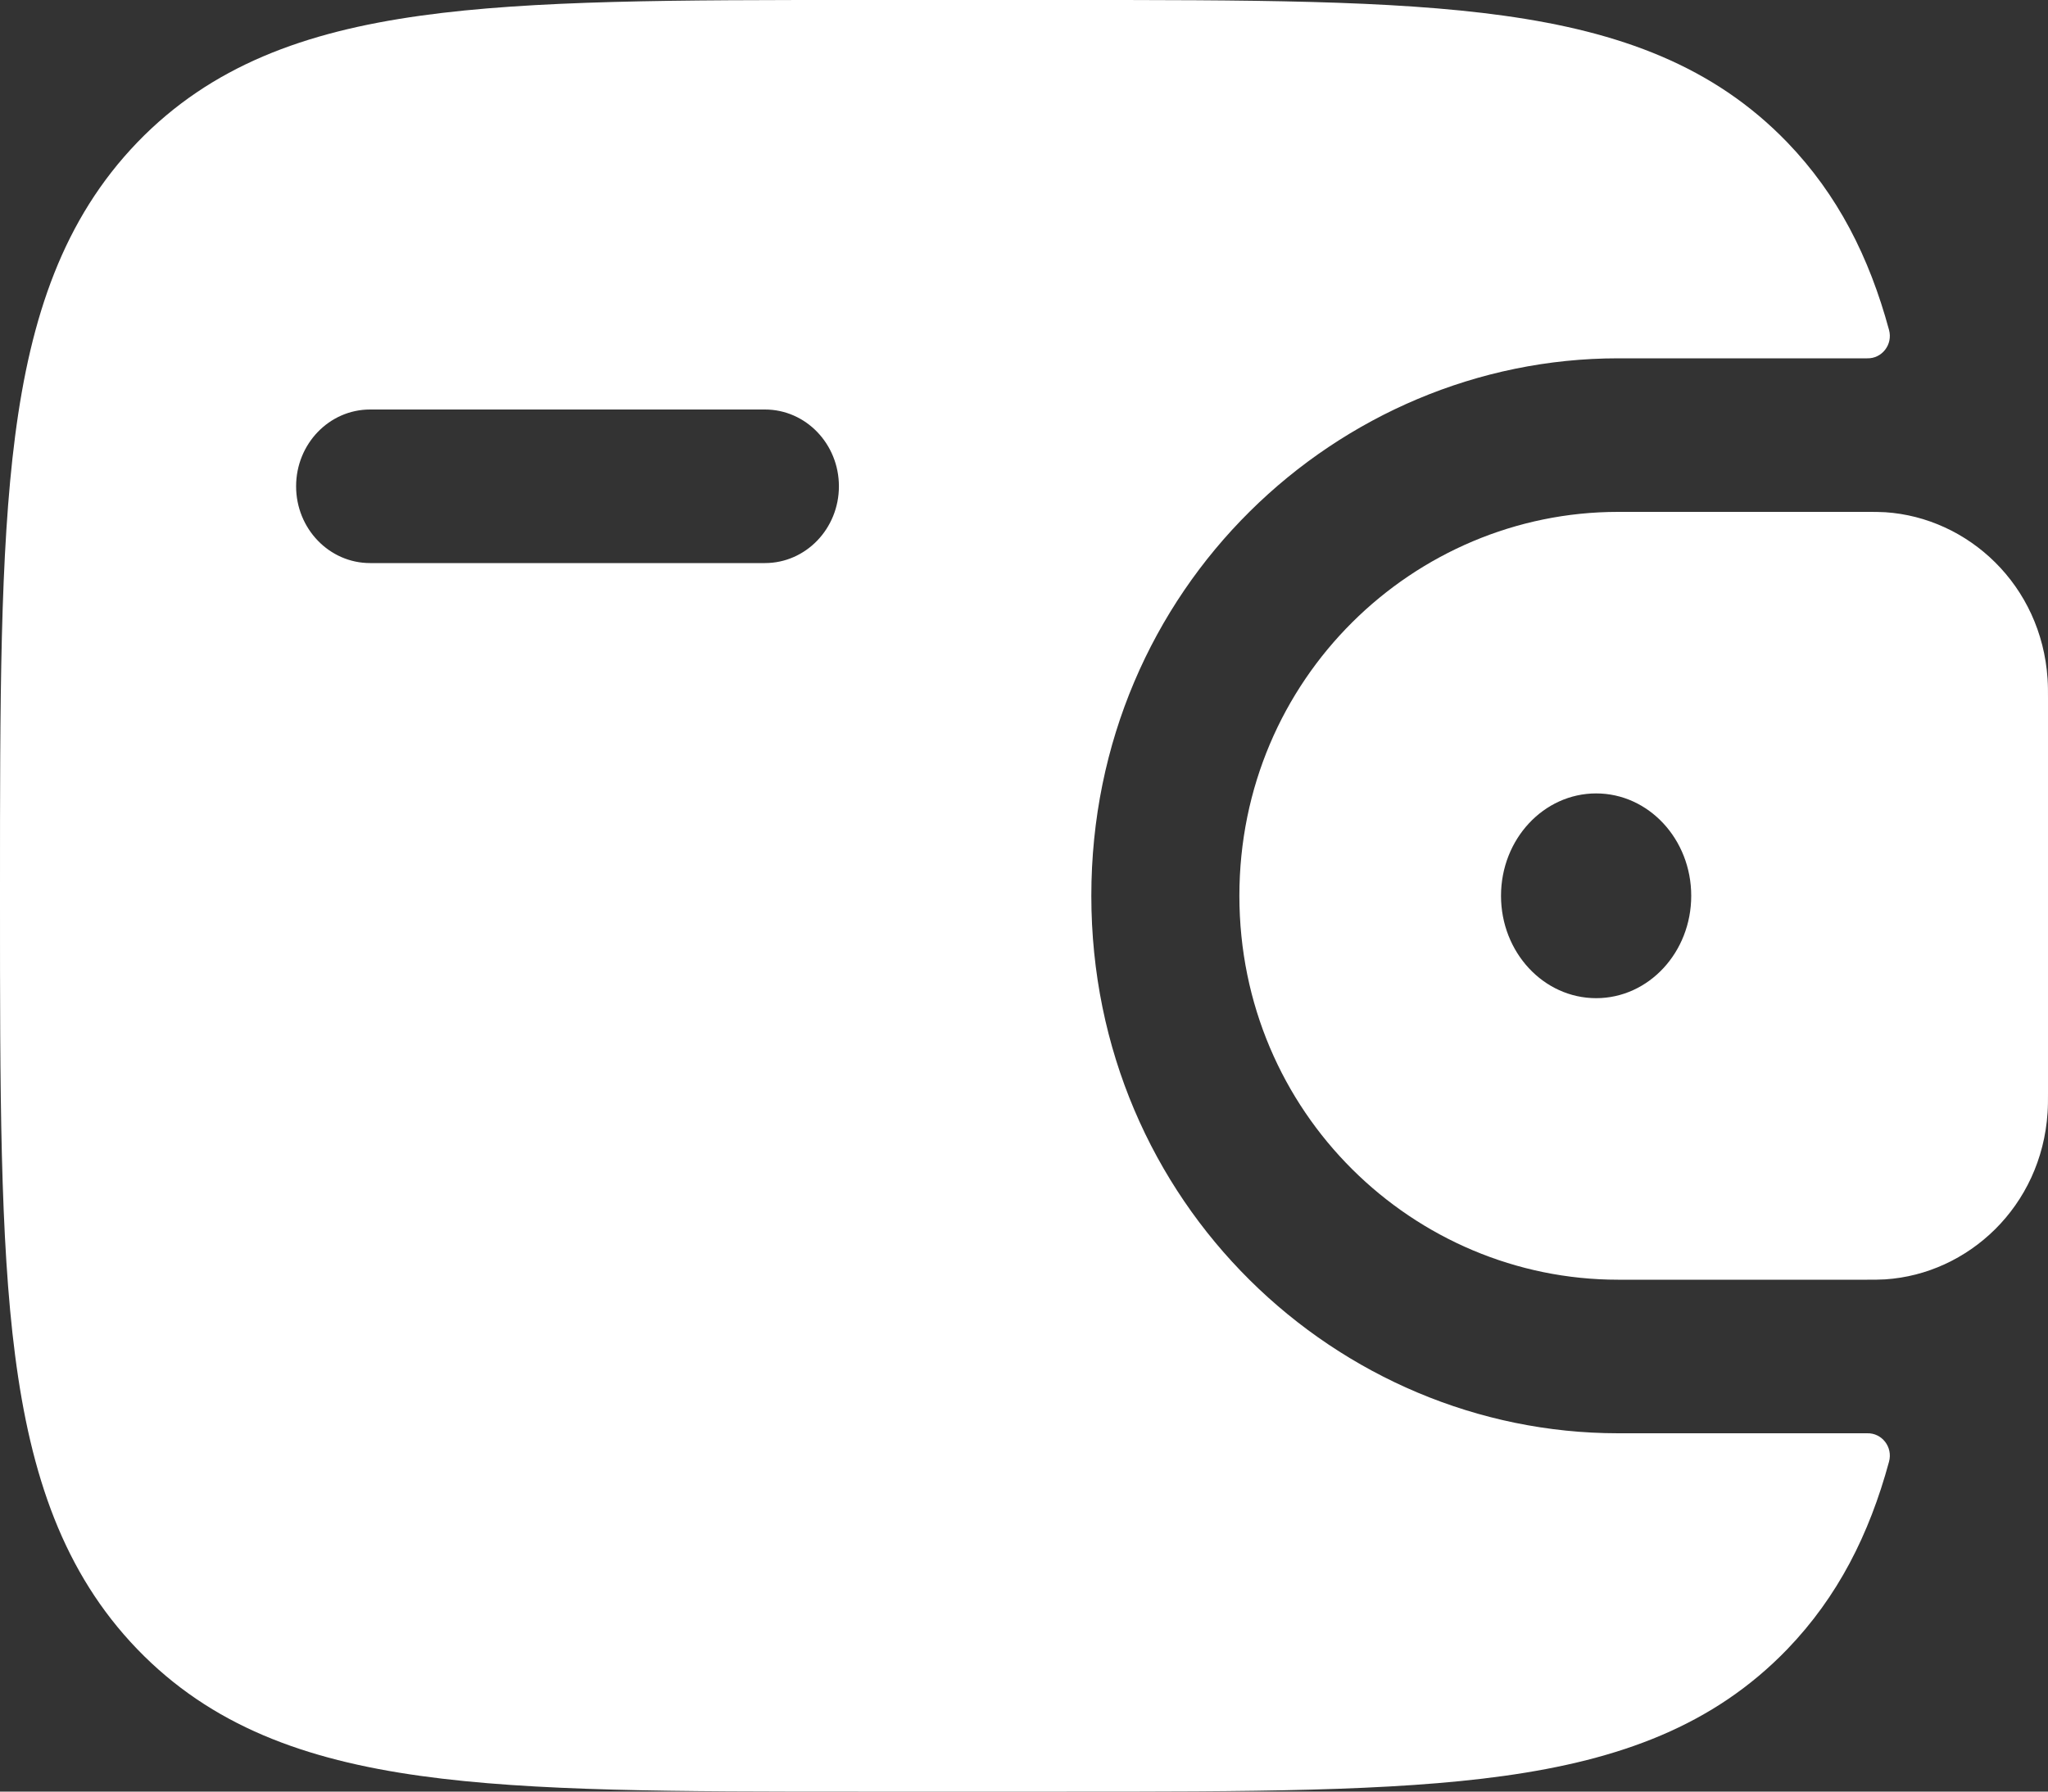 <?xml version="1.0" encoding="UTF-8"?> <svg xmlns="http://www.w3.org/2000/svg" width="24" height="21" viewBox="0 0 24 21" fill="none"><rect x="0" y="0" width="24" height="21" fill="#333333" stroke="none"/> <path fill-rule="evenodd" clip-rule="evenodd" d="M22.093 6.004C22.027 6 21.956 6 21.882 6L21.863 6H18.962C16.57 6 14.524 7.953 14.524 10.5C14.524 13.047 16.57 15 18.962 15H21.863L21.882 15C21.956 15 22.027 15 22.093 14.996C23.064 14.932 23.923 14.143 23.995 13.042C24 12.97 24 12.892 24 12.82L24 12.8V8.2L24 8.18C24 8.108 24 8.03 23.995 7.958C23.923 6.857 23.064 6.068 22.093 6.004ZM18.705 11.7C19.32 11.7 19.819 11.163 19.819 10.5C19.819 9.837 19.32 9.3 18.705 9.3C18.089 9.3 17.59 9.837 17.59 10.5C17.59 11.163 18.089 11.7 18.705 11.7Z" fill="white"></path> <path fill-rule="evenodd" clip-rule="evenodd" d="M21.881 16.8C22.053 16.795 22.184 16.961 22.137 17.133C21.905 17.988 21.536 18.717 20.945 19.331C20.079 20.229 18.982 20.627 17.626 20.816C16.308 21 14.625 21 12.499 21H10.055C7.93 21 6.246 21 4.928 20.816C3.572 20.627 2.475 20.229 1.609 19.331C0.744 18.433 0.359 17.294 0.177 15.887C-3.24364e-05 14.52 -1.78951e-05 12.773 3.74091e-07 10.568V10.432C-1.8033e-05 8.227 -3.27122e-05 6.48 0.177 5.113C0.359 3.706 0.744 2.568 1.609 1.669C2.475 0.771 3.572 0.373 4.928 0.184C6.246 -3.33667e-05 7.93 -1.83516e-05 10.055 5.31168e-07L12.499 3.88117e-07C14.625 -1.87092e-05 16.308 -3.39389e-05 17.626 0.184C18.982 0.373 20.079 0.771 20.945 1.669C21.536 2.283 21.905 3.012 22.137 3.867C22.184 4.039 22.053 4.205 21.881 4.2L18.962 4.2C15.681 4.2 12.789 6.889 12.789 10.5C12.789 14.111 15.681 16.8 18.962 16.8L21.881 16.8ZM4.337 4.8C3.858 4.8 3.47 5.203 3.47 5.7C3.47 6.197 3.858 6.6 4.337 6.6H8.964C9.443 6.6 9.831 6.197 9.831 5.7C9.831 5.203 9.443 4.8 8.964 4.8H4.337Z" fill="white"></path> </svg> 
